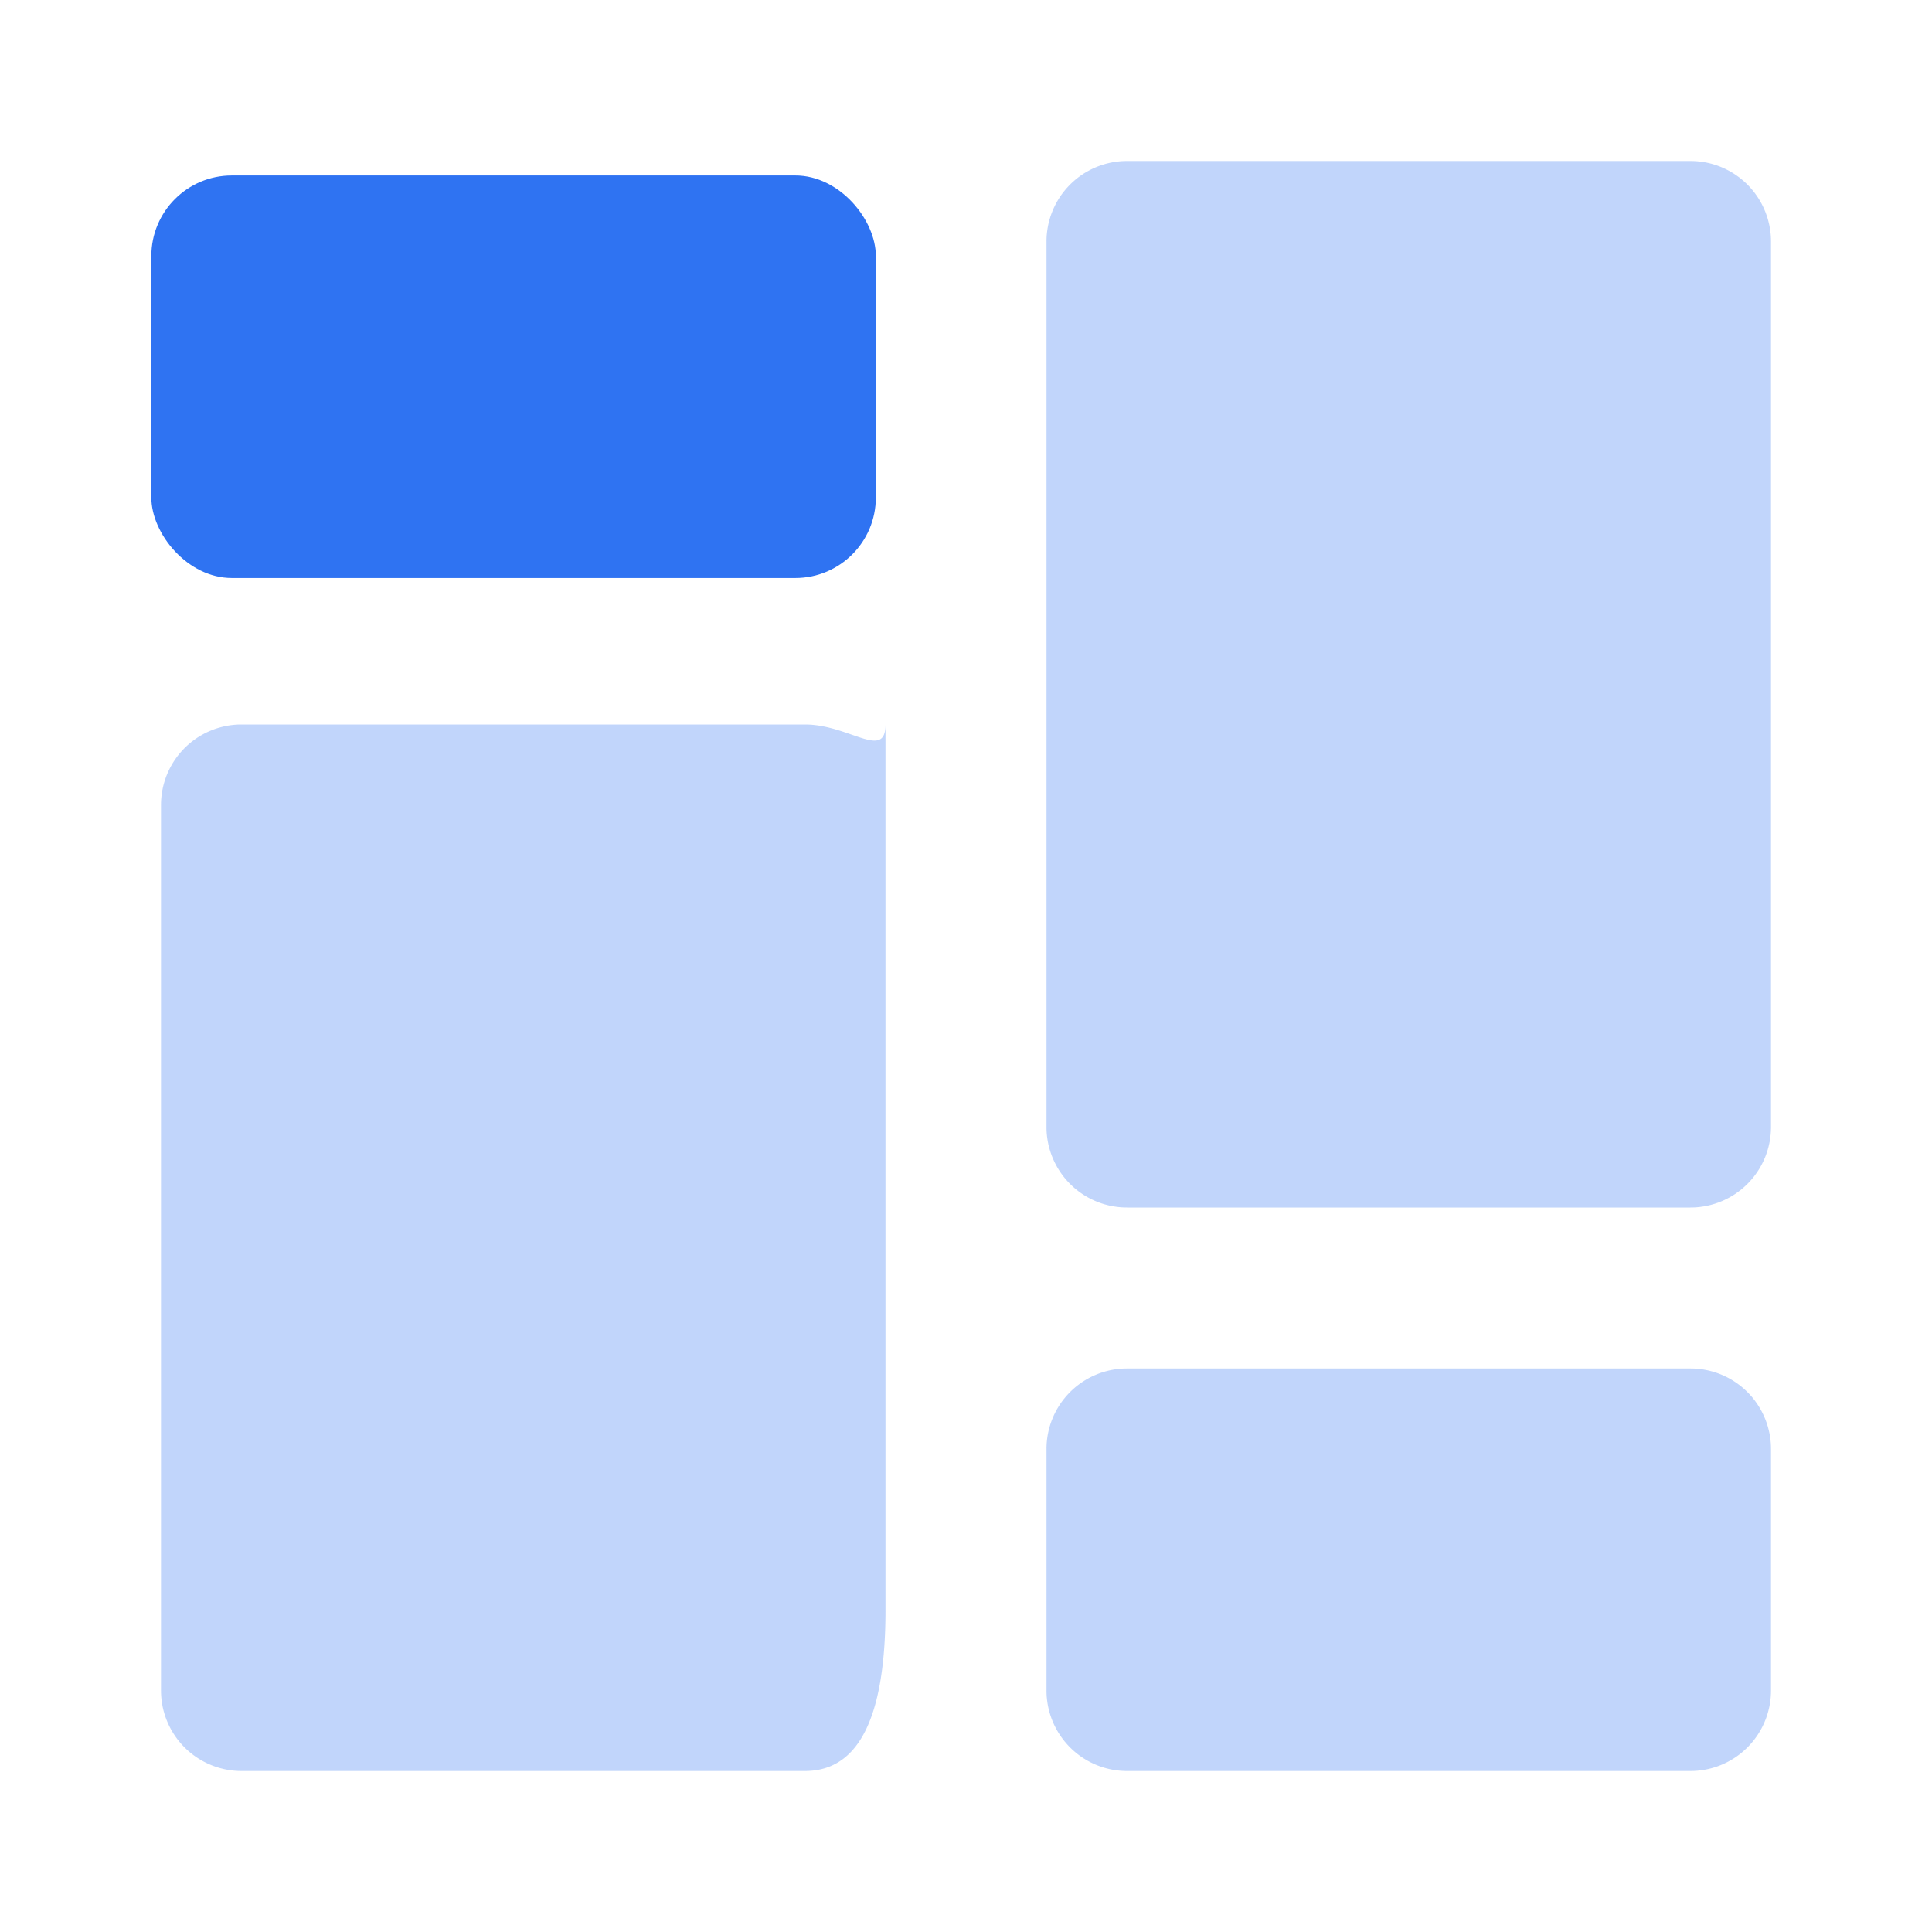 <svg xmlns="http://www.w3.org/2000/svg" fill="#2f73f2" viewBox="0 0 24 24"><defs><style>.cls-1{opacity:0.3;}</style></defs><g id="Layout"><g id="lay001-010"><g id="lay001"><rect x="1.88" y="2.18" width="9" height="5" rx="1"/><g class="cls-1"><path d="M10,22H3a1,1,0,0,1-1-1V10A1,1,0,0,1,3,9h7c.55,0,1,.45,1,0V20C11,21.55,10.55,22,10,22Zm3-4v3a1,1,0,0,0,1,1h7a1,1,0,0,0,1-1V18a1,1,0,0,0-1-1H14A1,1,0,0,0,13,18ZM21,2H14a1,1,0,0,0-1,1V14a1,1,0,0,0,1,1h7a1,1,0,0,0,1-1V3A1,1,0,0,0,21,2Z"/></g></g></g></g></svg>